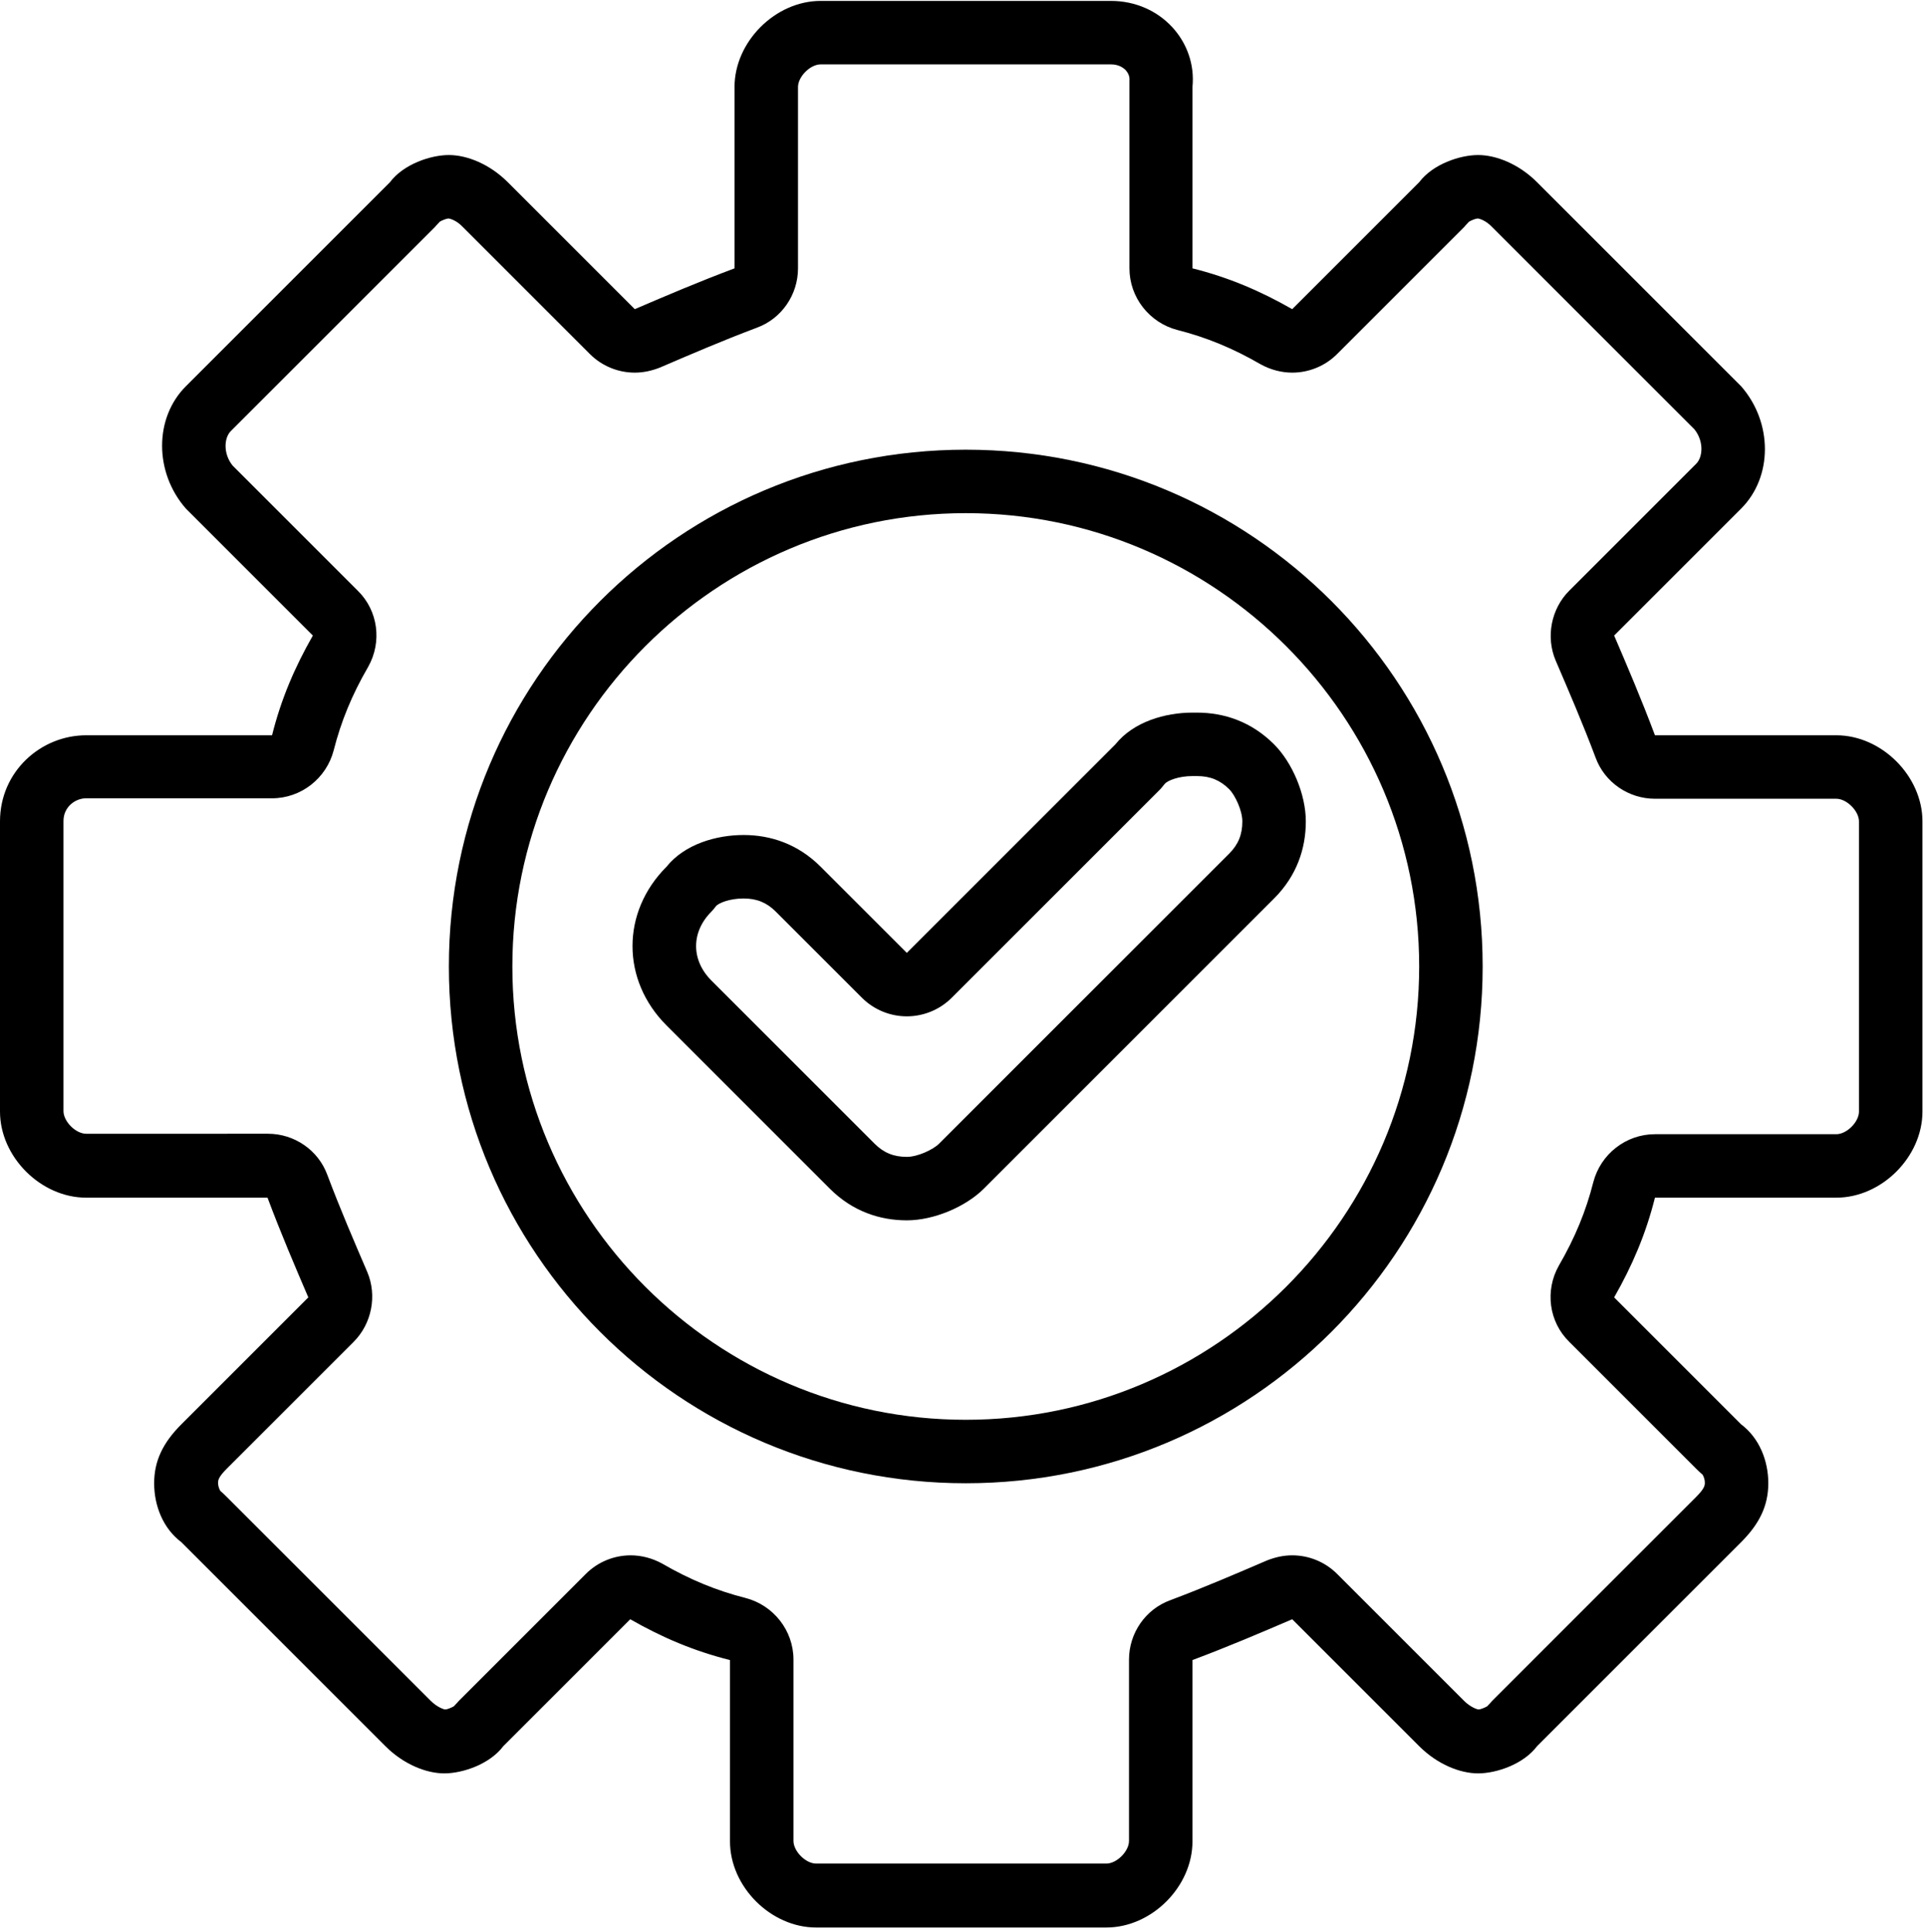<?xml version="1.0" encoding="UTF-8"?><svg id="Facile" xmlns="http://www.w3.org/2000/svg" viewBox="0 0 42.5 42.62"><path d="M40.5,16.22h-4c-.3-.8-.6-1.5-.9-2.2l2.8-2.8c.7-.7.7-1.9,0-2.7l-4.5-4.5c-.4-.4-.9-.6-1.3-.6s-1,.2-1.3.6l-2.8,2.8c-.7-.4-1.4-.7-2.2-.9V1.92c.1-1-.7-1.9-1.8-1.9h-6.4c-1,0-1.9.9-1.9,1.9v4c-.8.3-1.5.6-2.2.9l-2.8-2.8c-.4-.4-.9-.6-1.3-.6s-1,.2-1.3.6l-4.5,4.5c-.7.7-.7,1.9,0,2.7l2.8,2.8c-.4.7-.7,1.4-.9,2.2H1.9c-1,0-1.9.8-1.9,1.9v6.4c0,1,.9,1.9,1.9,1.9h4c.3.8.6,1.5.9,2.2l-2.8,2.8c-.4.4-.6.8-.6,1.3s.2,1,.6,1.3l4.5,4.5c.4.4.9.6,1.3.6s1-.2,1.3-.6l2.8-2.8c.7.4,1.4.7,2.2.9v4c0,1,.9,1.9,1.9,1.9h6.4c1,0,1.9-.9,1.9-1.9v-4c.8-.3,1.5-.6,2.2-.9l2.8,2.8c.4.4.9.6,1.3.6s1-.2,1.3-.6l4.5-4.5c.4-.4.6-.8.6-1.3s-.2-1-.6-1.3l-2.8-2.8c.4-.7.7-1.4.9-2.2h4c1,0,1.9-.9,1.9-1.9v-6.4c0-1-.9-1.9-1.9-1.9ZM41,24.52c0,.23-.27.5-.5.5h-4c-.64,0-1.2.44-1.36,1.06-.16.63-.4,1.22-.76,1.84-.31.55-.22,1.24.23,1.68l2.8,2.8s.09.09.14.13c.01.02.05.08.05.18,0,.05,0,.12-.19.31l-4.5,4.5s-.07.08-.11.12c-.05.03-.15.07-.19.07-.03,0-.18-.05-.32-.19l-2.8-2.8c-.27-.27-.63-.41-.99-.41-.19,0-.37.04-.55.11-.7.3-1.37.59-2.14.88-.55.2-.91.73-.91,1.31v4c0,.23-.27.5-.5.5h-6.4c-.23,0-.5-.27-.5-.5v-4c0-.64-.44-1.2-1.06-1.36-.63-.16-1.22-.4-1.84-.76-.22-.12-.46-.18-.69-.18-.36,0-.72.14-.99.41l-2.8,2.8s-.07.08-.11.12c-.05.03-.15.07-.19.07-.03,0-.18-.05-.32-.19l-4.5-4.5s-.09-.09-.14-.13c-.01-.02-.05-.08-.05-.18,0-.05,0-.12.19-.31l2.8-2.8c.4-.4.52-1.02.3-1.54-.3-.7-.59-1.37-.88-2.14-.2-.55-.73-.91-1.31-.91H1.9c-.23,0-.5-.27-.5-.5v-6.4c0-.31.26-.5.5-.5h4.1c.64,0,1.2-.44,1.36-1.06.16-.63.4-1.22.76-1.84.31-.55.22-1.24-.23-1.68l-2.76-2.76c-.21-.26-.19-.61-.04-.76l4.5-4.5s.07-.08.11-.12c.05-.03.15-.07.19-.07.03,0,.18.04.32.19l2.8,2.8c.27.27.63.41.99.41.19,0,.37-.04.55-.11.7-.3,1.37-.59,2.14-.88.55-.2.91-.73.91-1.31V1.92c0-.23.27-.5.5-.5h6.4c.17,0,.27.07.33.13.04.05.09.12.08.23,0,.05,0,.09,0,.14v4c0,.64.44,1.2,1.06,1.36.63.16,1.22.4,1.84.76.22.12.46.18.69.18.36,0,.72-.14.99-.41l2.8-2.8s.07-.08.11-.12c.05-.03.15-.07.19-.07.03,0,.18.04.32.19l4.46,4.46c.21.26.19.61.04.76l-2.8,2.8c-.4.4-.52,1.02-.3,1.54.3.7.59,1.37.88,2.14.2.55.73.91,1.31.91h4c.23,0,.5.27.5.5v6.4Z"/><path d="M21.3,9.92c-6.3,0-11.4,5.1-11.4,11.4s5.1,11.4,11.4,11.4,11.4-5.1,11.4-11.4-5.1-11.4-11.4-11.4ZM21.3,31.32c-5.51,0-10-4.49-10-10s4.49-10,10-10,10,4.49,10,10-4.49,10-10,10Z"/><path d="M26.4,15.72h-.1c-.6,0-1.3.2-1.7.7l-4.6,4.6-1.9-1.9c-.5-.5-1.1-.7-1.7-.7s-1.3.2-1.7.7c-1,1-1,2.5,0,3.5l3.6,3.6c.5.5,1.1.7,1.7.7s1.3-.3,1.7-.7l6.4-6.4c.5-.5.7-1.1.7-1.7s-.3-1.3-.7-1.7c-.5-.5-1.1-.7-1.7-.7ZM27.11,18.83l-6.4,6.4c-.13.13-.47.29-.71.29-.29,0-.51-.09-.71-.29l-3.6-3.6c-.45-.45-.45-1.07,0-1.52.04-.04.07-.08.1-.12.06-.07.3-.17.61-.17.29,0,.51.09.71.29l1.9,1.9c.27.27.63.41.99.41s.72-.14.99-.41l4.6-4.6s.07-.08.1-.12c.06-.07.3-.17.61-.17h.1c.29,0,.51.09.71.29.13.13.29.47.29.71,0,.29-.09.51-.29.71Z"/></svg>